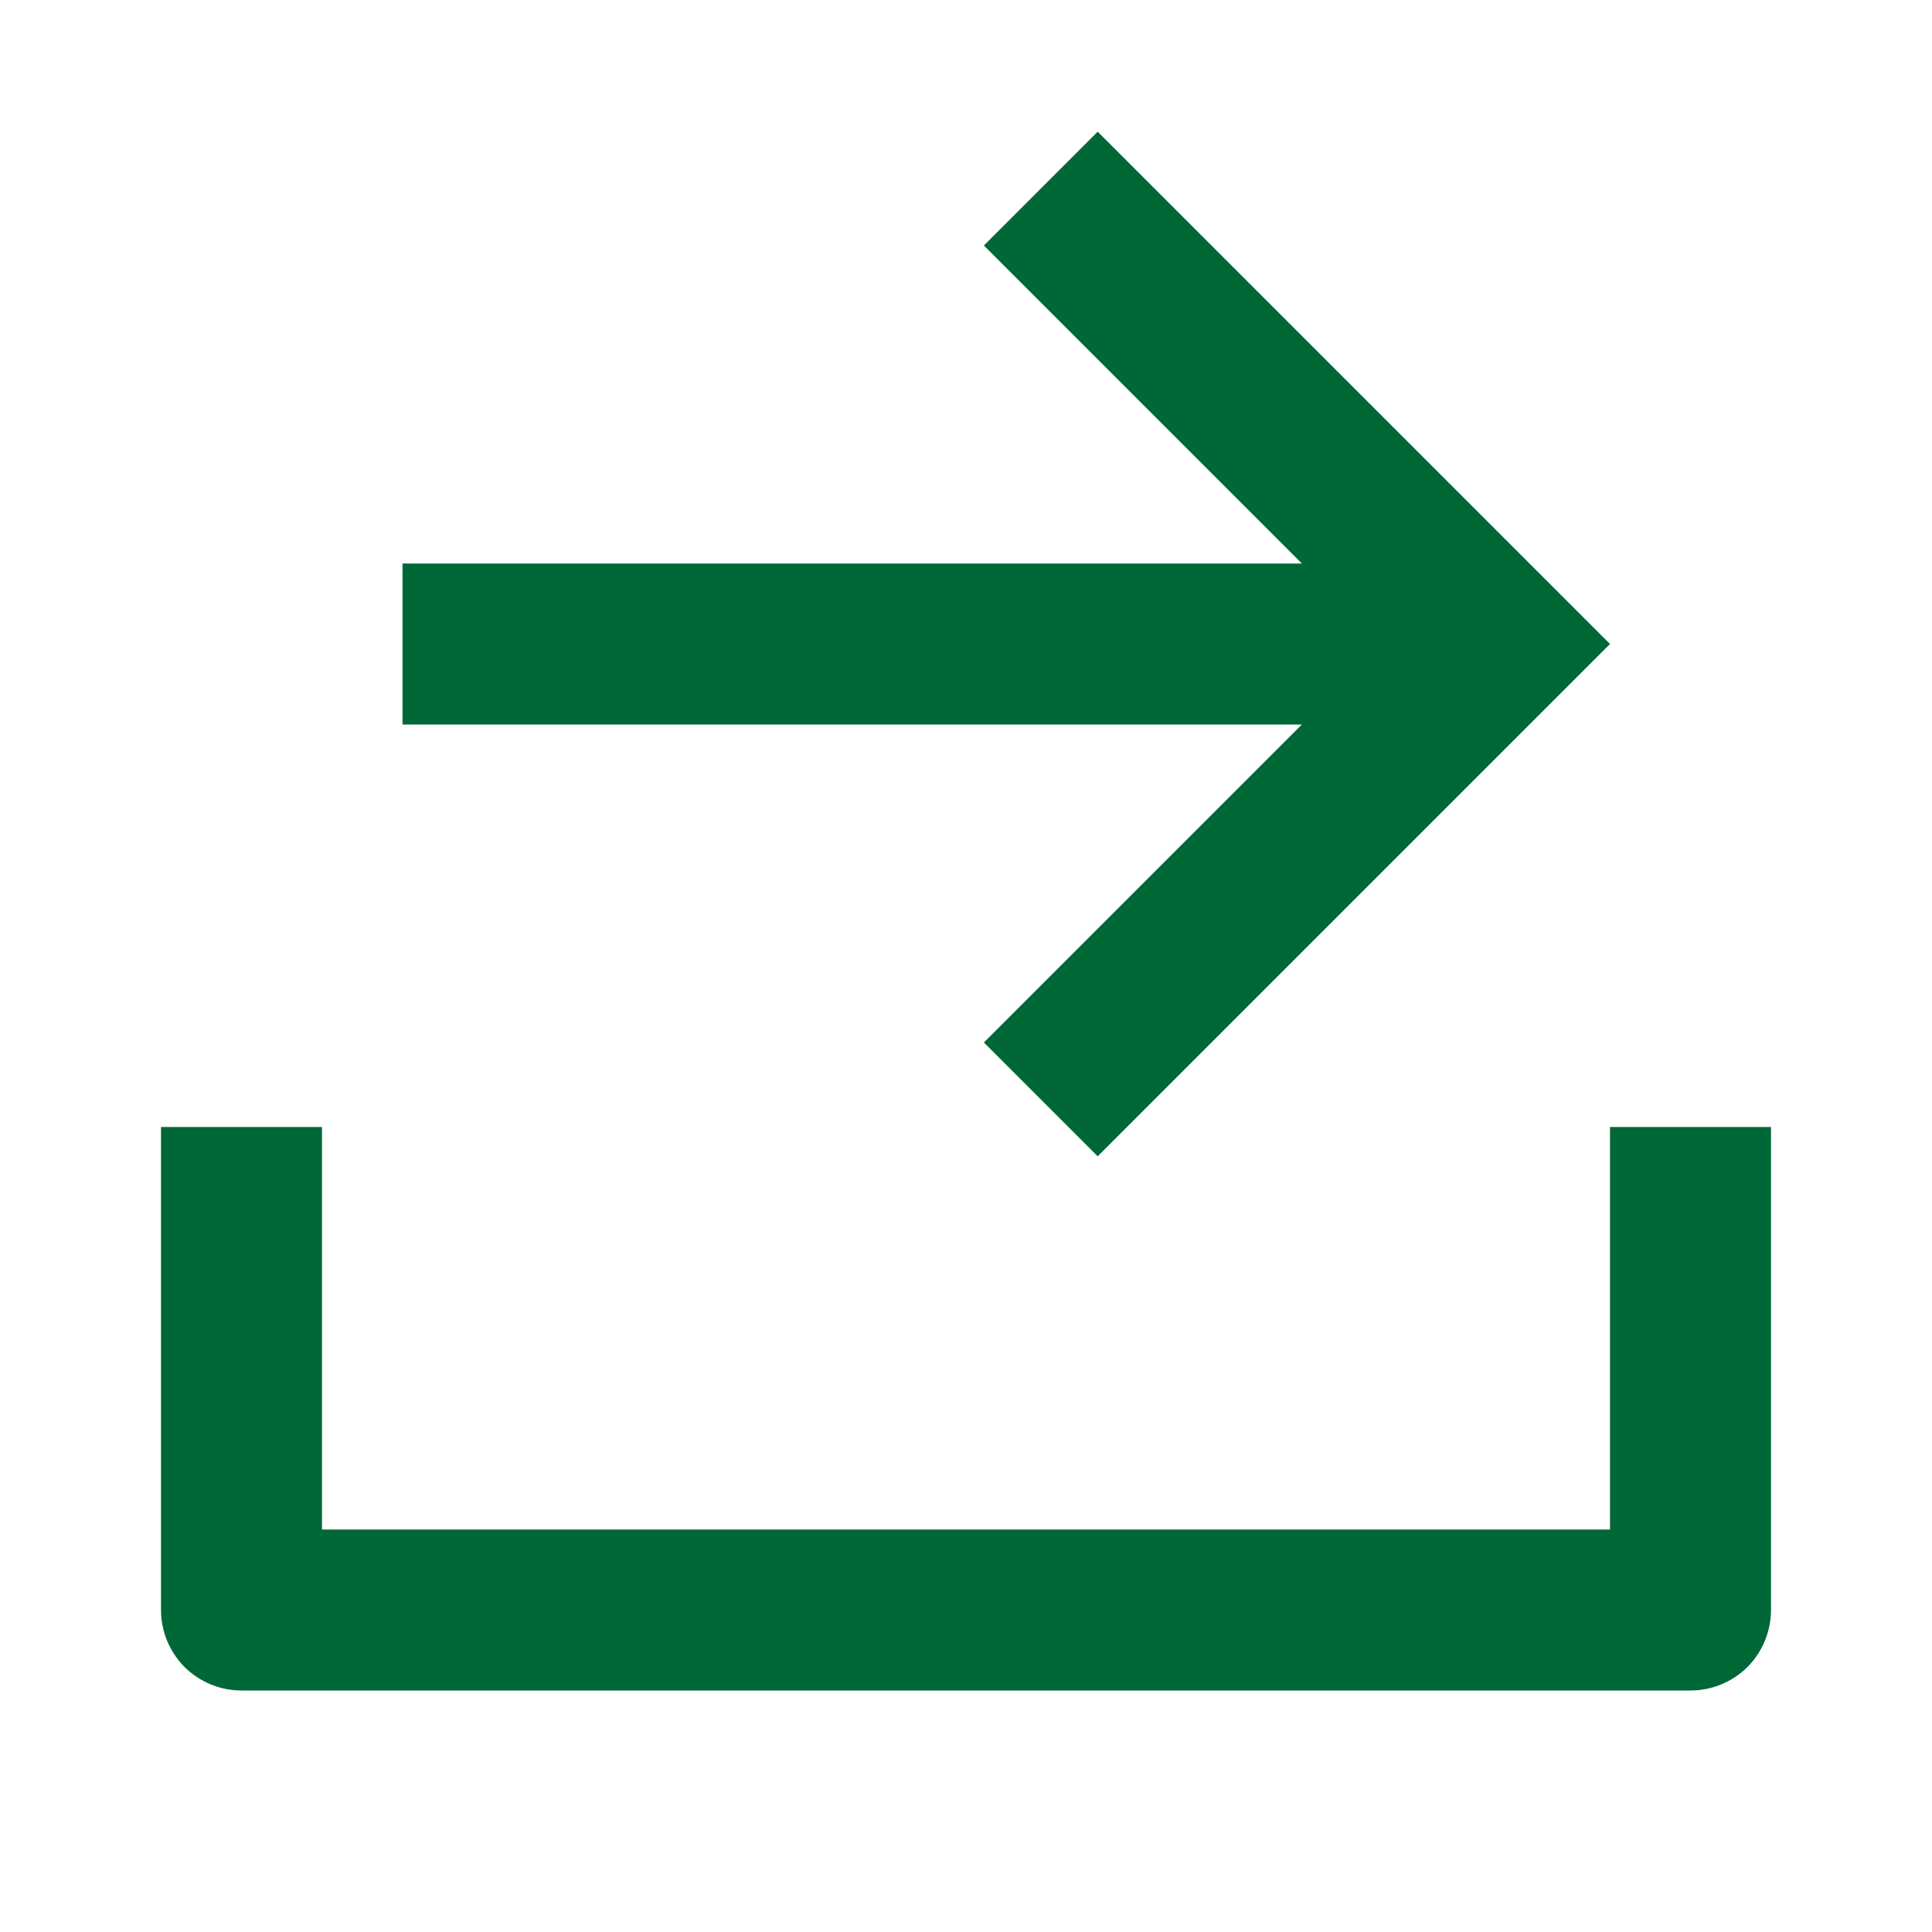 <svg width="12" height="12" viewBox="0 0 12 12" fill="none" xmlns="http://www.w3.org/2000/svg">
<path d="M2 9.5H10V7H11V10C11 10.133 10.947 10.26 10.854 10.354C10.76 10.447 10.633 10.5 10.5 10.5H1.5C1.367 10.5 1.24 10.447 1.146 10.354C1.053 10.26 1 10.133 1 10V7H2V9.5ZM8.086 3.5L6.111 1.525L6.818 0.818L10 4L6.818 7.182L6.111 6.475L8.086 4.5H2.5V3.5H8.086Z" fill="#006837"/>
</svg>
